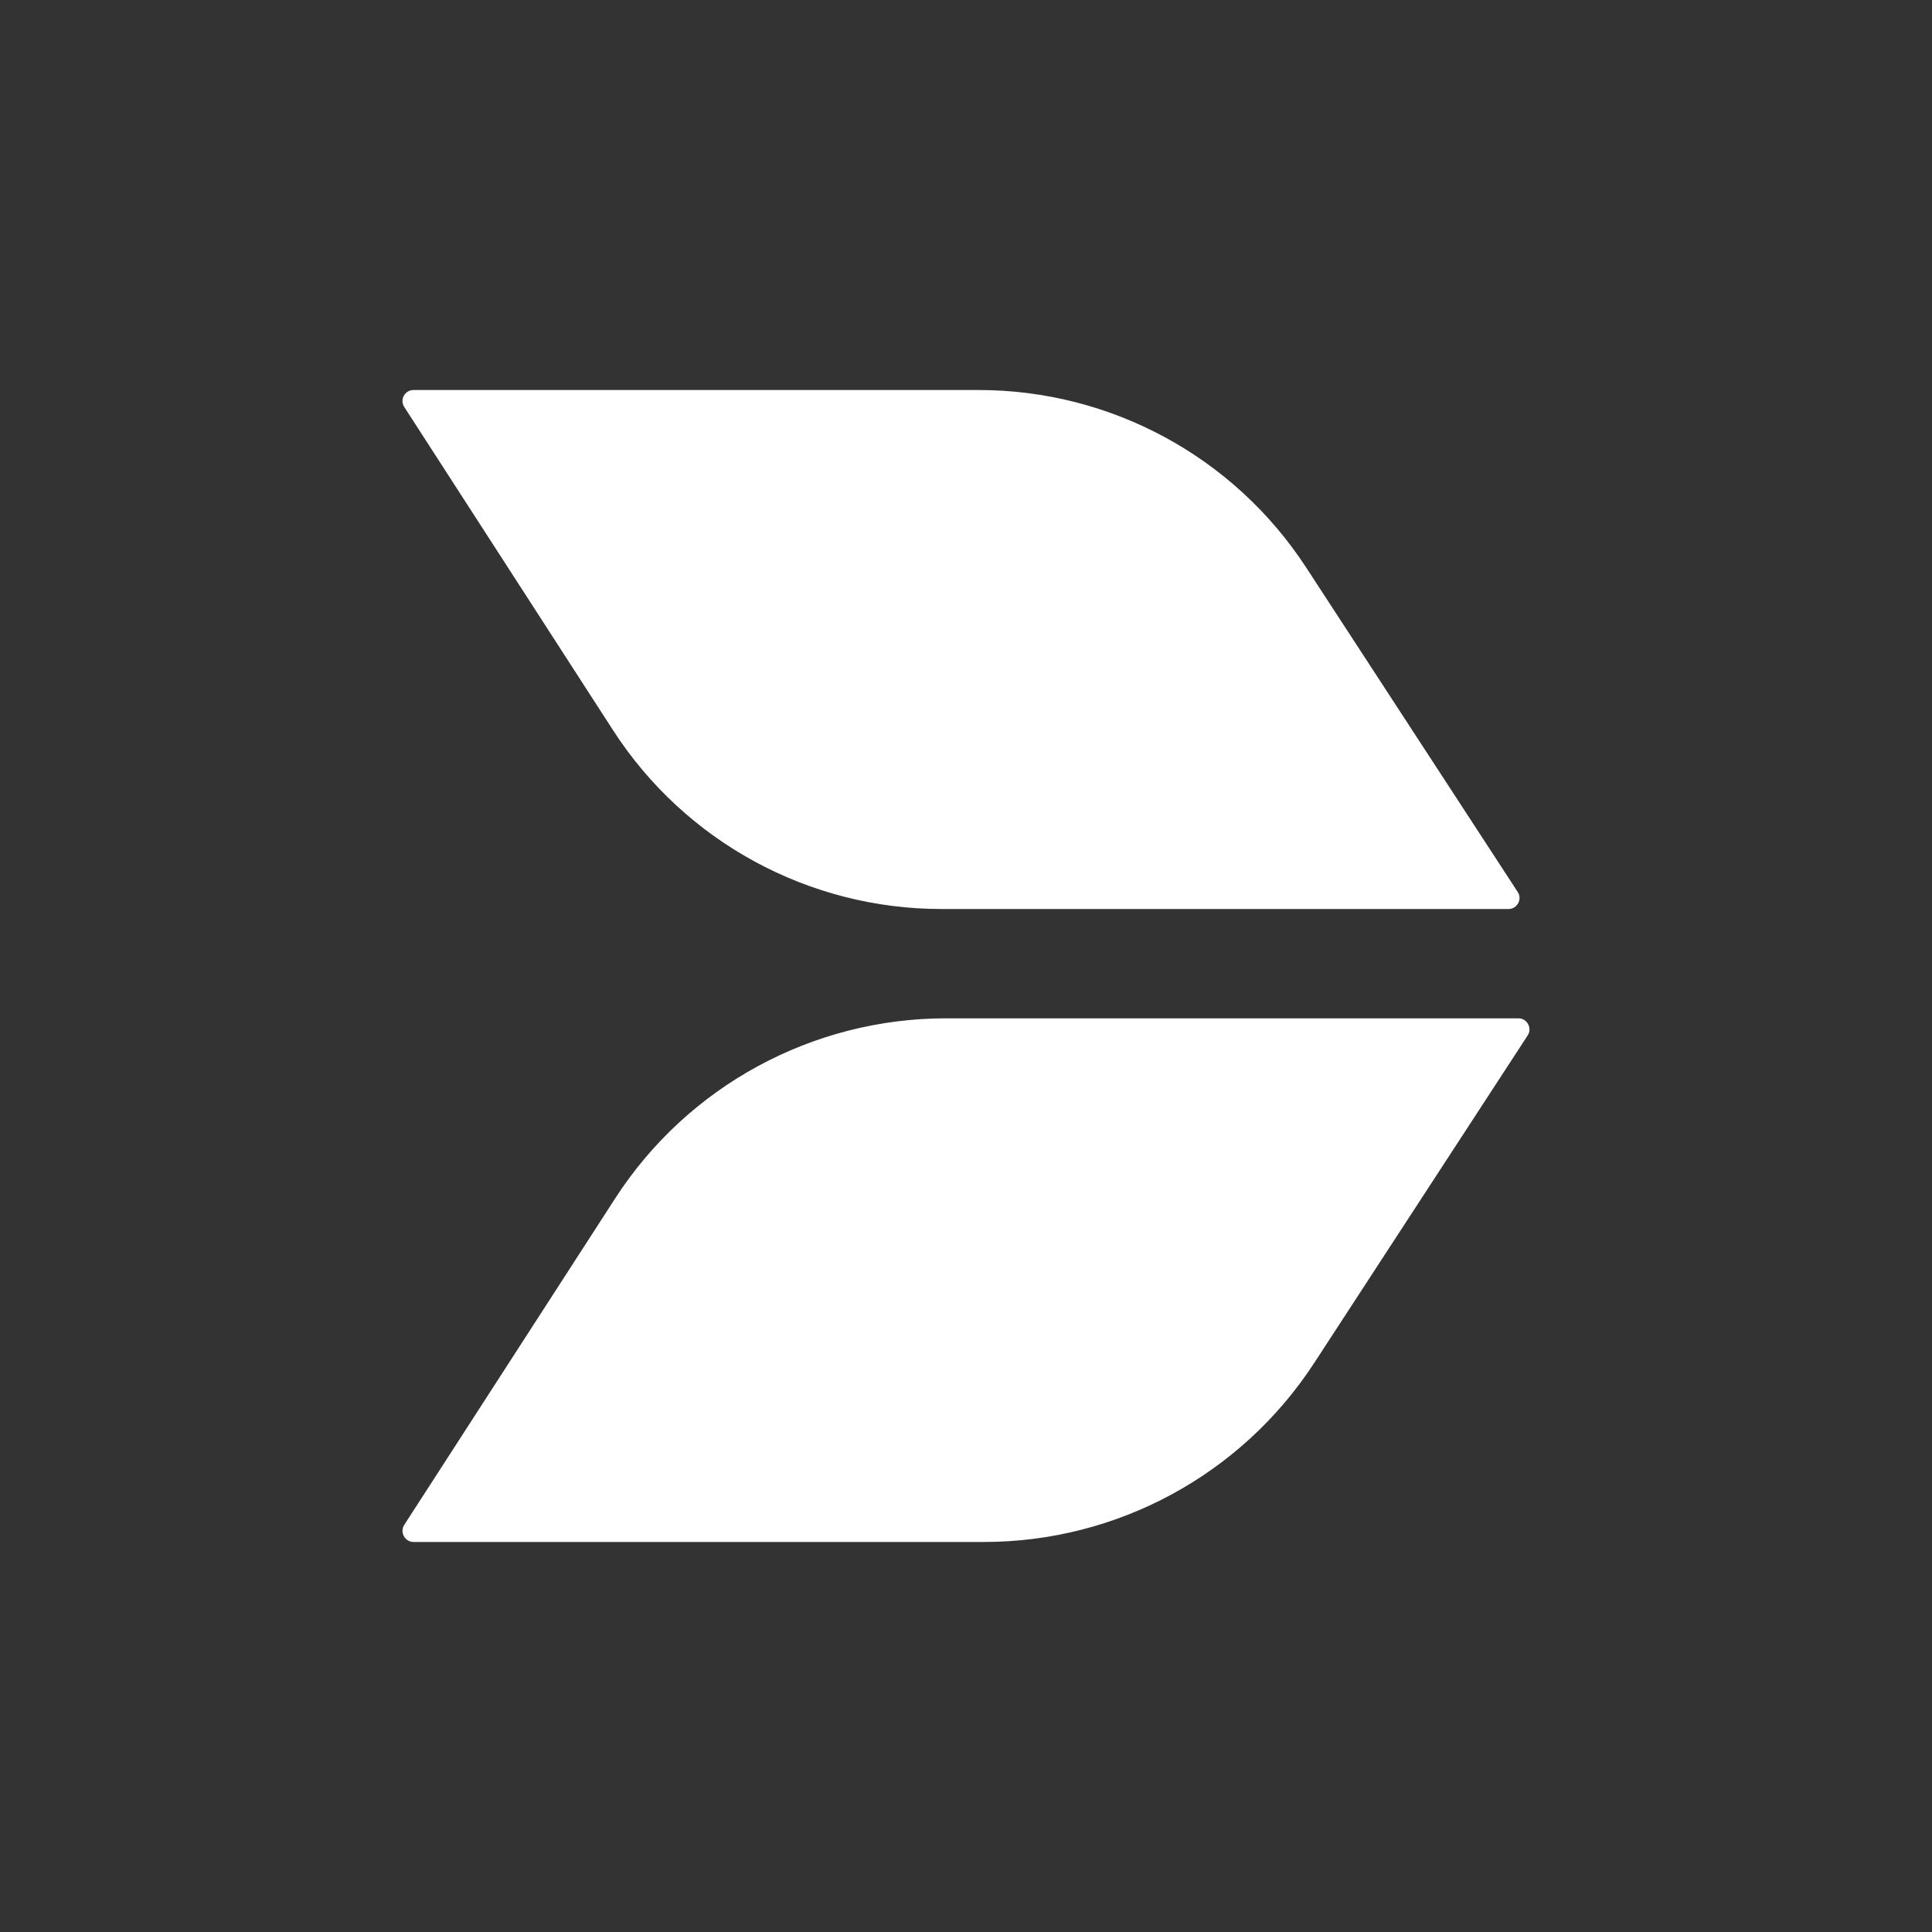 <svg xmlns="http://www.w3.org/2000/svg" fill="none" viewBox="0 0 24 24" height="24" width="24">
<rect x="0" y="0" width="24" height="24" fill="#333333" stroke="none"/>
<path fill="white" d="M5.022 5.056L7.616 9.072C8.51 10.456 10.046 11.292 11.694 11.292L18.739 11.292C18.847 11.292 18.913 11.171 18.854 11.081L16.225 7.049C15.329 5.674 13.799 4.845 12.158 4.845L5.137 4.845C5.028 4.845 4.963 4.965 5.022 5.056Z"></path>
<path fill="white" d="M5.022 18.942L7.64 14.89C8.541 13.493 10.091 12.65 11.754 12.65L18.862 12.65C18.971 12.65 19.037 12.772 18.977 12.863L16.325 16.932C15.421 18.319 13.878 19.155 12.222 19.155L5.138 19.155C5.029 19.155 4.963 19.034 5.022 18.942Z"></path>
</svg>
